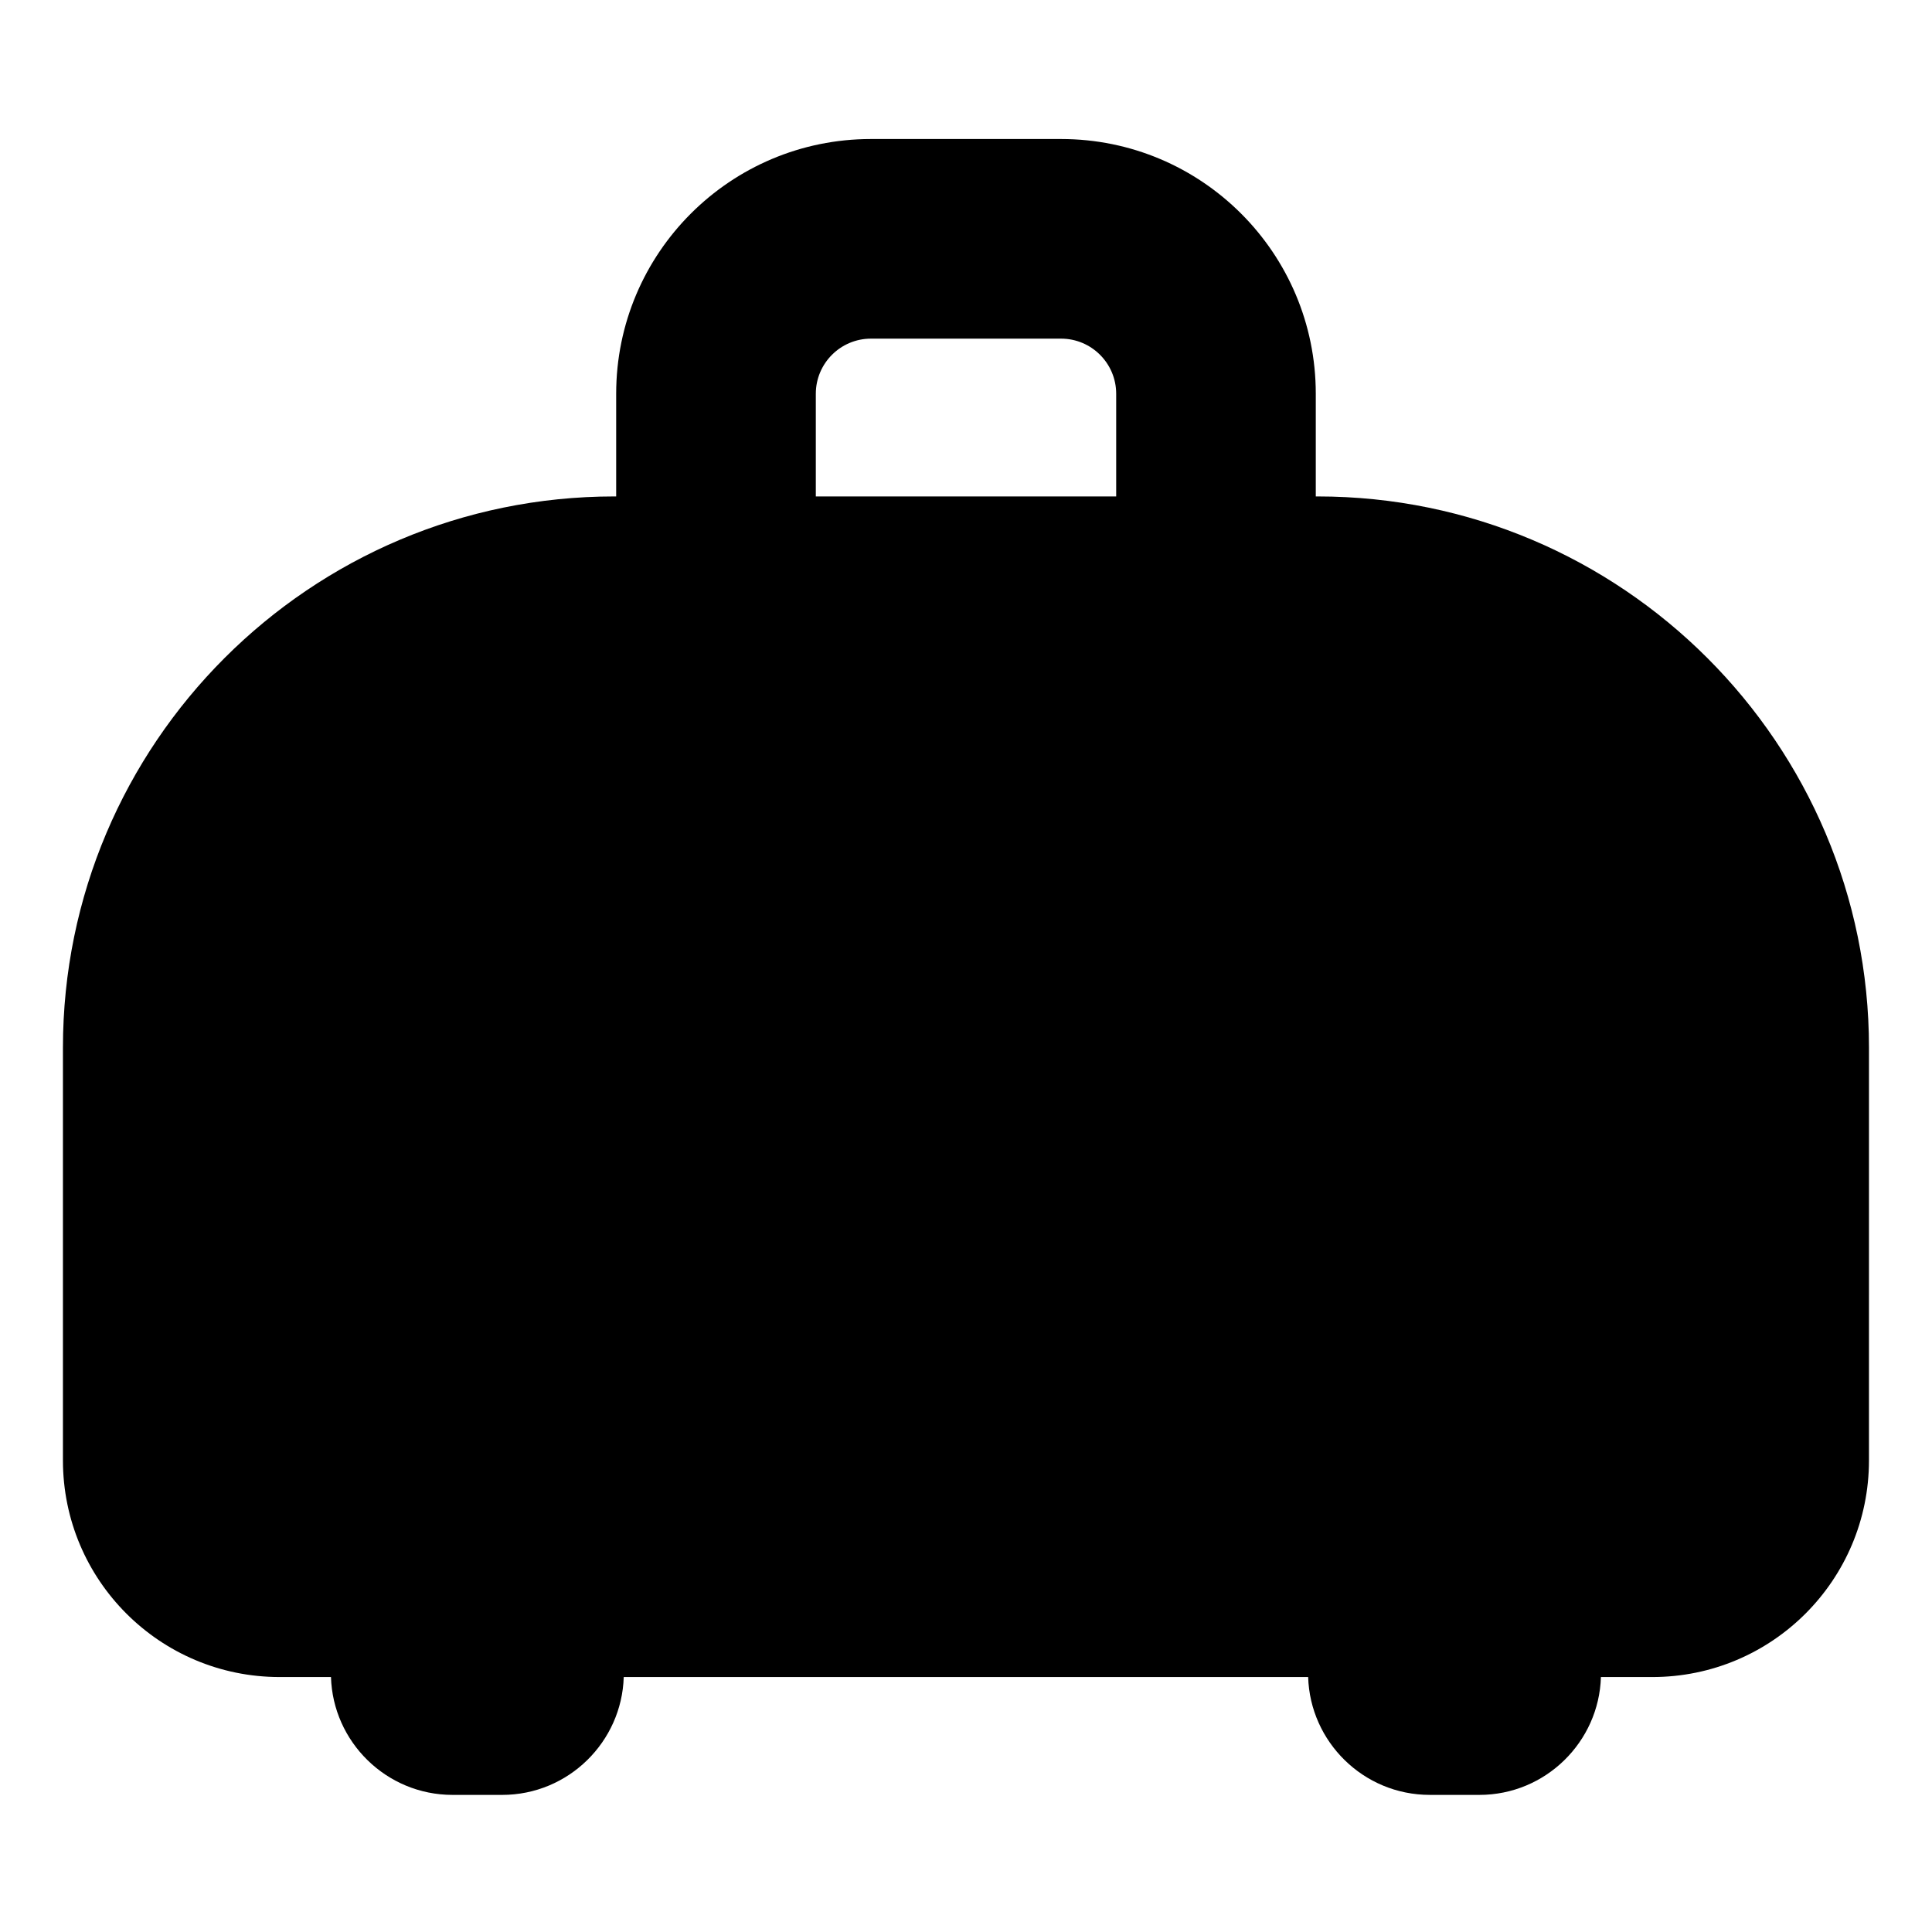 <?xml version="1.0" encoding="UTF-8"?>
<!-- Uploaded to: ICON Repo, www.svgrepo.com, Generator: ICON Repo Mixer Tools -->
<svg fill="#000000" width="800px" height="800px" version="1.1" viewBox="144 144 512 512" xmlns="http://www.w3.org/2000/svg">
 <path d="m493.2 275.56h-0.504v-27.207c0-37.281-30.23-67.512-67.512-67.512h-50.379c-37.281 0-67.512 30.23-67.512 67.512v27.207h-0.504c-80.609 0-146.11 65.496-146.11 146.11v109.33c0 31.738 25.695 57.434 57.434 57.434h13.602c0.504 17.129 14.609 31.234 32.242 31.234h13.098c17.633 0 31.738-14.105 32.242-31.234l181.38-0.004c0.504 17.129 14.609 31.234 32.242 31.234l13.102 0.004c17.633 0 31.738-14.105 32.242-31.234h13.602c31.738 0 57.434-25.695 57.434-57.434l0.004-109.33c0-80.609-65.496-146.11-146.11-146.11zm-133-27.207c0-8.062 6.551-14.609 14.609-14.609h50.383c8.062 0 14.609 6.551 14.609 14.609v27.207h-79.602z"/>
</svg>
